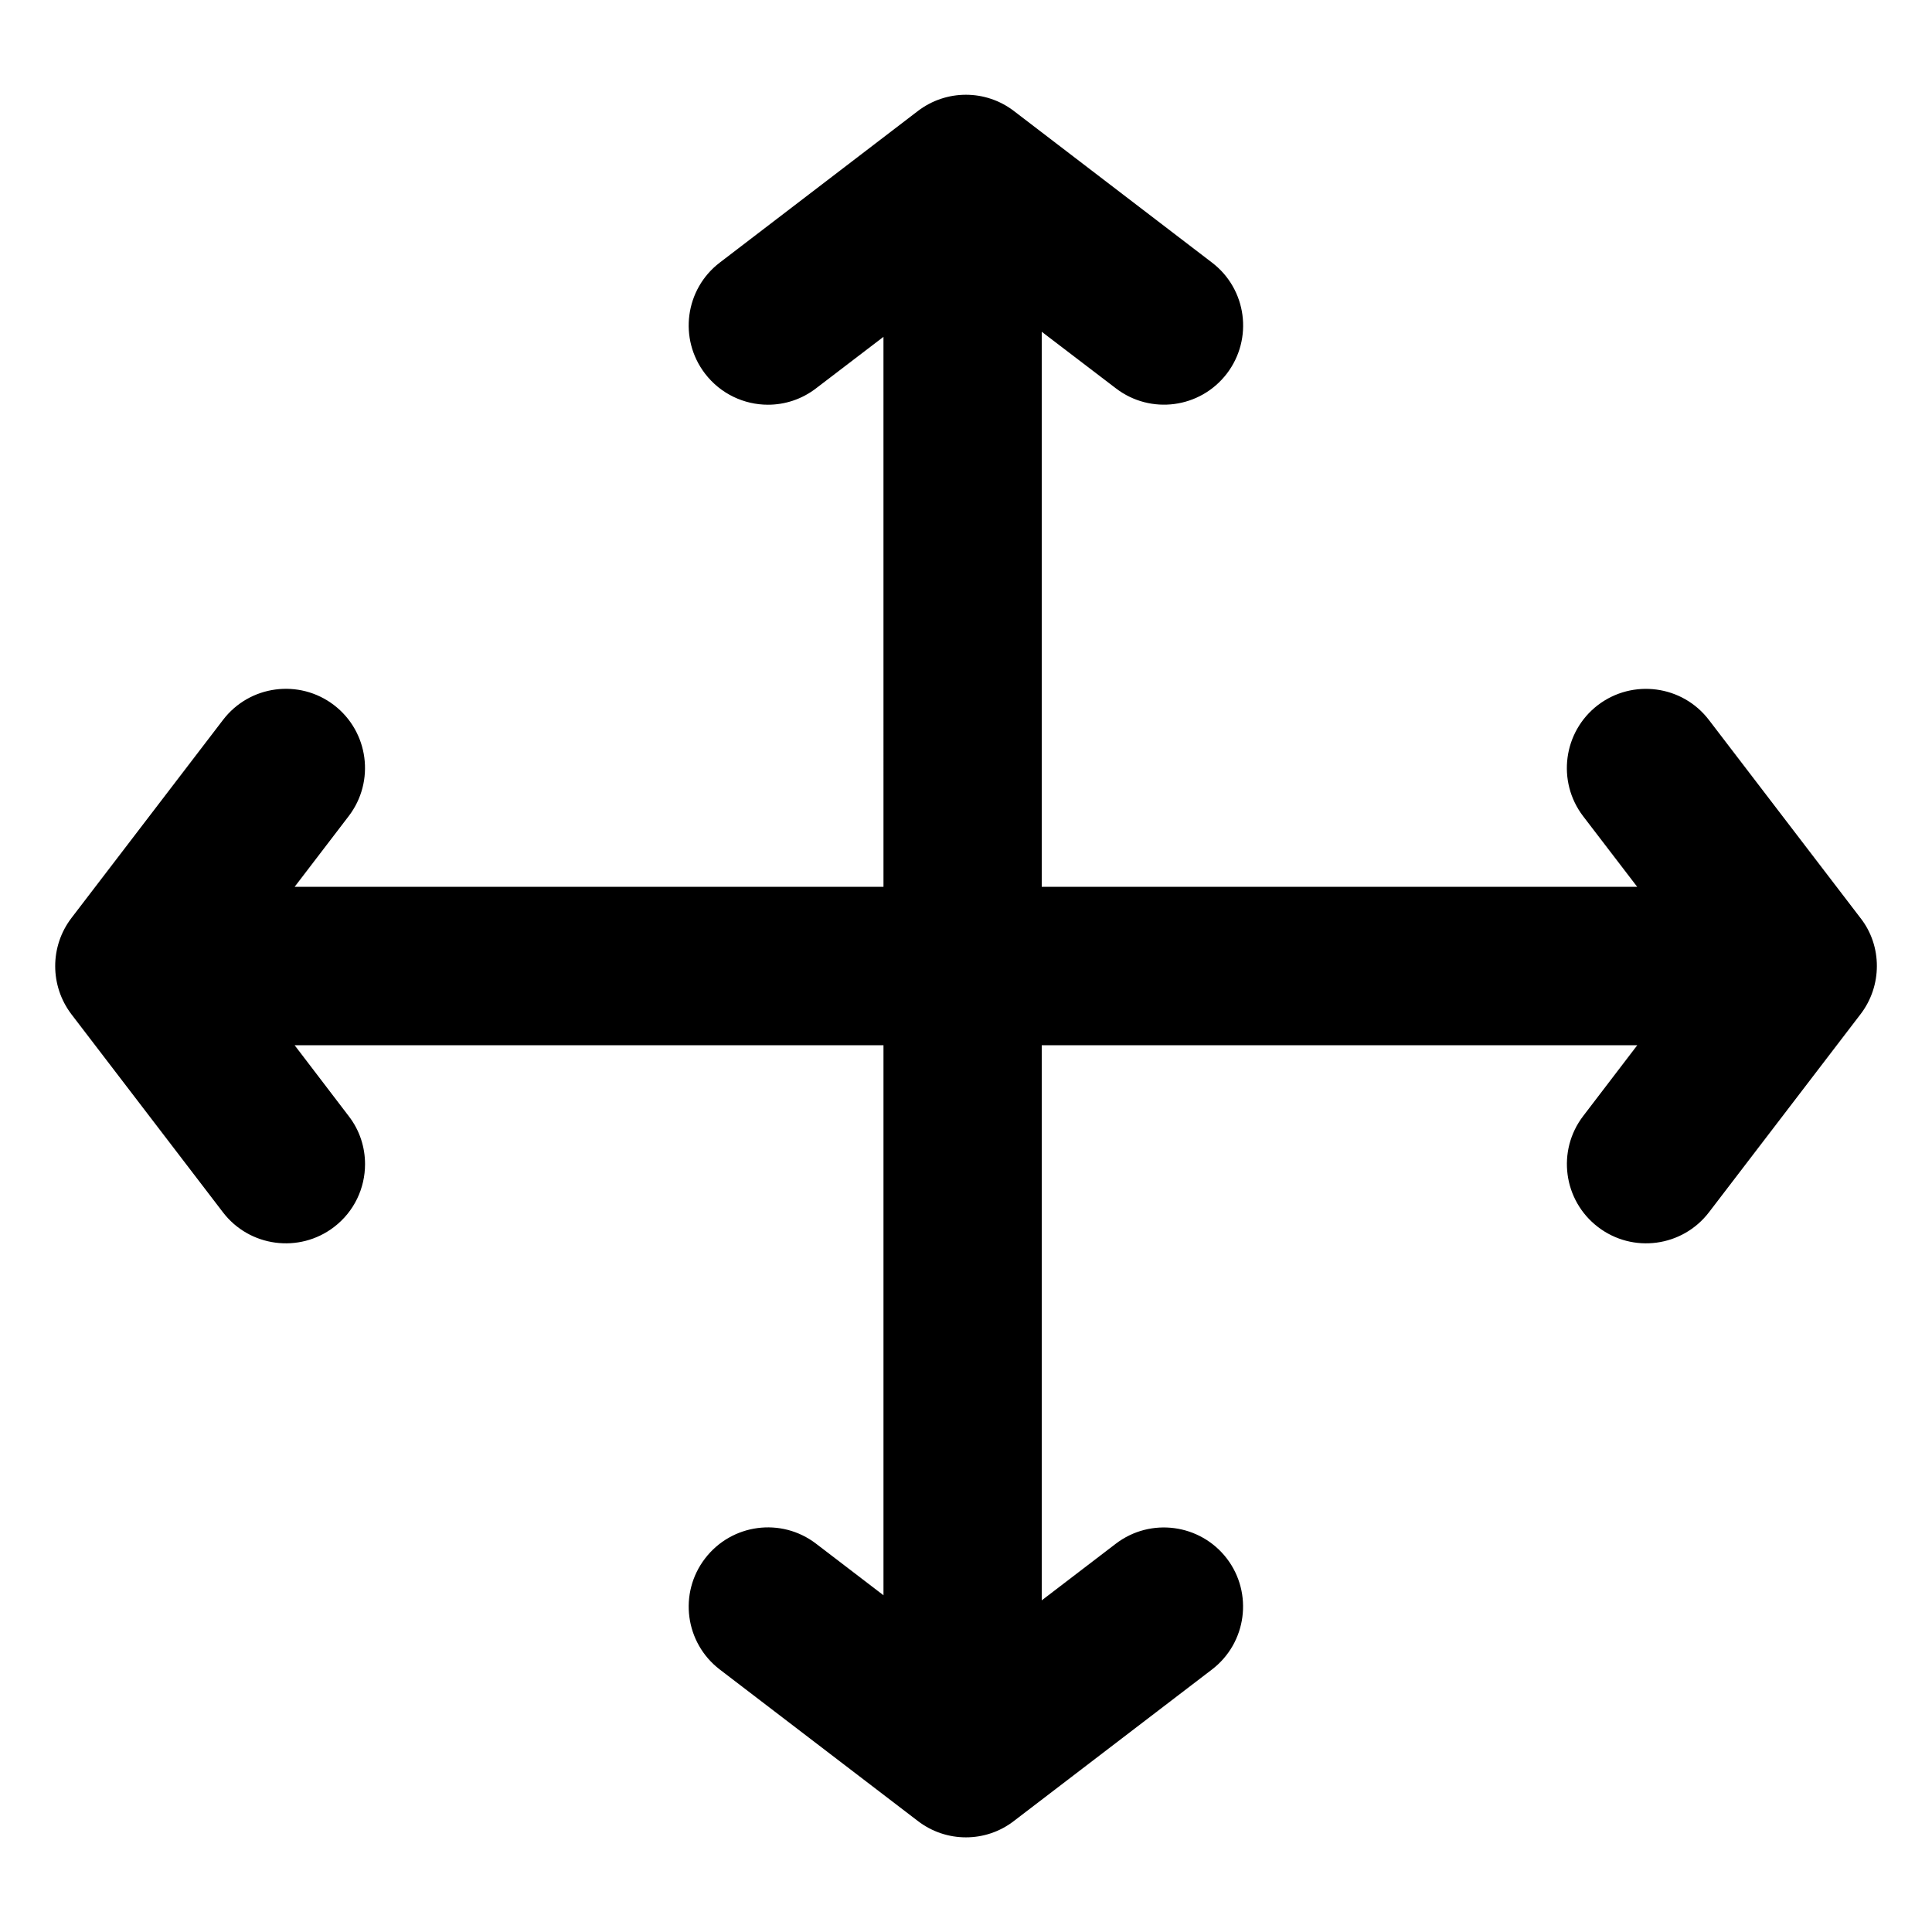 <?xml version="1.0" encoding="UTF-8"?>
<!-- Uploaded to: ICON Repo, www.iconrepo.com, Generator: ICON Repo Mixer Tools -->
<svg fill="#000000" width="800px" height="800px" version="1.1" viewBox="144 144 512 512" xmlns="http://www.w3.org/2000/svg">
 <path d="m637.04 387.28-40.156-52.48c-7.031-9.215-20.215-10.957-29.426-3.945-9.195 7.055-10.938 20.215-3.926 29.43l14.34 18.727h-157.8v-147.09l19.648 14.988c9.195 7.055 22.355 5.312 29.41-3.906 7.031-9.215 5.289-22.379-3.926-29.41l-52.48-40.156c-7.516-5.773-17.969-5.773-25.504 0l-52.48 40.156c-9.195 7.031-10.957 20.195-3.906 29.41 4.137 5.394 10.371 8.25 16.688 8.25 4.449 0 8.922-1.406 12.742-4.344l17.863-13.645 0.004 145.75h-156.05l14.336-18.746c7.031-9.195 5.289-22.379-3.926-29.43-9.195-7.012-22.379-5.269-29.41 3.969l-40.156 52.48c-5.731 7.516-5.731 17.949 0 25.5l40.156 52.48c7.031 9.195 20.215 10.938 29.41 3.926 5.414-4.129 8.25-10.371 8.25-16.688 0-4.43-1.387-8.941-4.324-12.723l-14.336-18.785h156.05v145.76l-17.863-13.664c-9.215-7.055-22.379-5.289-29.43 3.926-7.055 9.215-5.289 22.355 3.906 29.41l52.48 40.137c3.773 2.906 8.266 4.348 12.758 4.348 4.488 0 8.984-1.441 12.723-4.344l52.48-40.137c9.215-7.055 10.957-20.215 3.945-29.41-7.055-9.195-20.215-10.957-29.426-3.926l-19.629 15.008v-147.11h157.82l-14.336 18.766c-7.031 9.195-5.289 22.355 3.926 29.41 9.215 7.055 22.379 5.289 29.426-3.926l40.156-52.48c2.883-3.758 4.324-8.27 4.324-12.762 0.004-4.492-1.418-8.984-4.344-12.723z"/>
</svg>